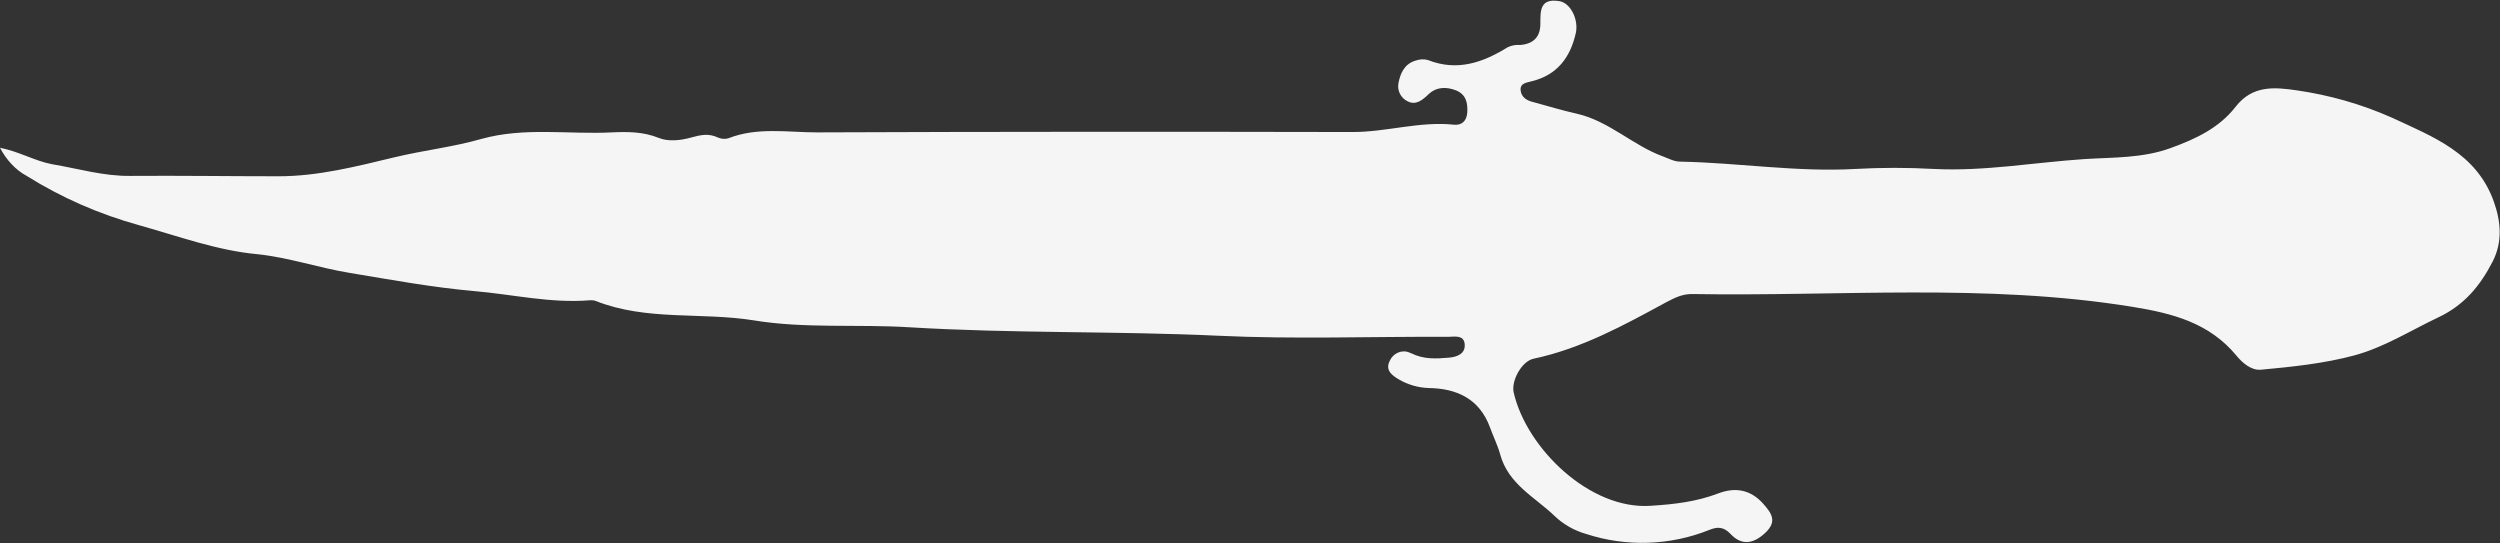 <?xml version="1.0" encoding="utf-8"?>
<!-- Generator: Adobe Illustrator 26.1.0, SVG Export Plug-In . SVG Version: 6.00 Build 0)  -->
<svg version="1.1" id="Layer_1" xmlns="http://www.w3.org/2000/svg" xmlns:xlink="http://www.w3.org/1999/xlink" x="0px" y="0px"
	 viewBox="0 0 683.6 148.6" style="enable-background:new 0 0 683.6 148.6;" xml:space="preserve">
<rect x="0" y="0" width="683.6" height="148.6" fill="#333333" stroke="none"/>
<style type="text/css">
	.st0{fill:#F5F5F5;}
</style>
<g id="Layer_2_00000075869391482448805090000018055585899131761854_">
	<g>
		<g id="Layer_1-2_00000024717498240728150430000011555175918248131510_">
			<path class="st0" d="M0,40.4c5.4,1.1,9.5,3.6,14.2,4.5c7.2,1.2,14.1,3.3,21.5,3.2c13.5-0.1,27,0.1,40.5,0.1
				c10.8,0,21.3-2.7,31.7-5.2c7.9-1.9,16-2.8,23.7-5c11.8-3.3,23.8-1.2,35.7-1.8c4.3-0.2,8.6-0.2,12.8,1.5c2.7,1.1,6,0.7,8.9-0.1
				c2.5-0.7,4.8-1.2,7.3,0c0.9,0.4,2,0.5,2.9,0.2c7.9-3.1,16.2-1.6,24.2-1.6c48.8-0.2,97.7-0.2,146.5-0.1c9.3,0,18.4-3,27.7-2
				c2.1,0.2,3.4-1,3.6-3.2c0.2-2.7-0.3-5.1-3.1-6.2c-2.6-1-5.3-1-7.5,1.1c-1.6,1.5-3.4,3.1-5.7,1.9c-1.9-0.9-2.9-3-2.5-5
				c0.5-2.6,1.6-5.2,4.6-6.1c1.1-0.4,2.3-0.5,3.4-0.2c8.1,3.2,15.1,0.7,21.9-3.5c1.1-0.5,2.2-0.7,3.4-0.6c3.6-0.3,5.5-2.2,5.5-5.8
				s-0.1-7,5.1-6.2c3.1,0.4,5.4,5,4.6,8.7c-1.5,6.7-5.1,11.5-12,13.2c-1.4,0.4-3.3,0.5-3.1,2.5c0.2,1.9,1.7,2.8,3.4,3.2
				c4,1.1,8,2.3,12,3.2c8.8,2,15.3,8.7,23.6,11.7c1.6,0.6,3,1.4,4.7,1.4c15.9,0.3,31.8,2.9,47.8,2c7.2-0.4,14.3-0.4,21.5,0
				c13.8,0.7,27.5-1.8,41.2-2.7c7.7-0.5,15.8-0.2,23.5-3c6.9-2.5,13.3-5.5,17.8-11.3c4.6-5.9,10.5-5.4,16.7-4.5
				c9,1.3,17.8,3.8,26.1,7.5c11.2,5.2,23.1,9.7,27.8,22.9c2,5.6,2.4,11.1-0.3,16.4c-3.4,6.6-7.7,11.9-14.9,15.3
				c-7.6,3.6-14.8,8.2-23,10.4s-16.9,3.1-25.5,3.9c-2.6,0.2-5-1.8-6.7-3.9c-7.4-8.9-17.3-11.5-28.4-13.3
				c-40.1-6.5-80.4-2.8-120.5-3.5c-2.6,0-4.6,1-6.9,2.2c-11.6,6.3-23.2,12.7-36.4,15.5c-3.2,0.7-6.1,6-5.4,9.2
				c3.5,15.3,20.9,32.2,37.5,31c6.4-0.4,12.5-1.1,18.5-3.4c4.5-1.7,8.7-1.1,12.2,2.8c2.4,2.7,3.9,4.9,0.6,8s-6.5,3.5-9.5,0.3
				c-1.9-2-3.6-2-5.8-1.1c-10.7,4.3-22.7,4.7-33.7,1.1c-3.2-0.9-6.2-2.6-8.6-4.9c-5.4-5.2-12.7-8.7-14.9-16.9
				c-0.7-2.5-1.9-4.9-2.8-7.4c-2.9-7.8-9.1-10.6-16.8-10.7c-2.8-0.1-5.6-0.9-8-2.3c-1.9-1.1-3.9-2.5-2.6-5.1
				c0.9-2.1,3.3-3.2,5.4-2.3c0.2,0.1,0.3,0.2,0.5,0.2c3.4,1.7,6.8,1.5,10.3,1.2c2.3-0.2,4.6-1.1,4.3-3.8c-0.3-2.5-2.8-1.9-4.5-1.9
				c-21-0.1-42,0.7-63-0.3c-28.1-1.3-56.2-0.6-84.2-2.3c-14.3-0.9-28.7,0.4-42.7-1.9c-14.4-2.3-29.3,0.2-43.2-5.3
				c-0.5-0.2-1-0.2-1.5-0.2c-10.7,0.9-21.2-1.6-31.7-2.5c-11.4-1-22.8-3.1-34.2-5c-8.5-1.4-16.5-4.2-25.2-5.1
				c-10.9-1-21.5-4.9-32.2-7.9c-10.9-3-21.2-7.5-30.8-13.5C4.3,46.5,1.7,43.7,0,40.4z"/>
		</g>
	</g>
</g>
</svg>
